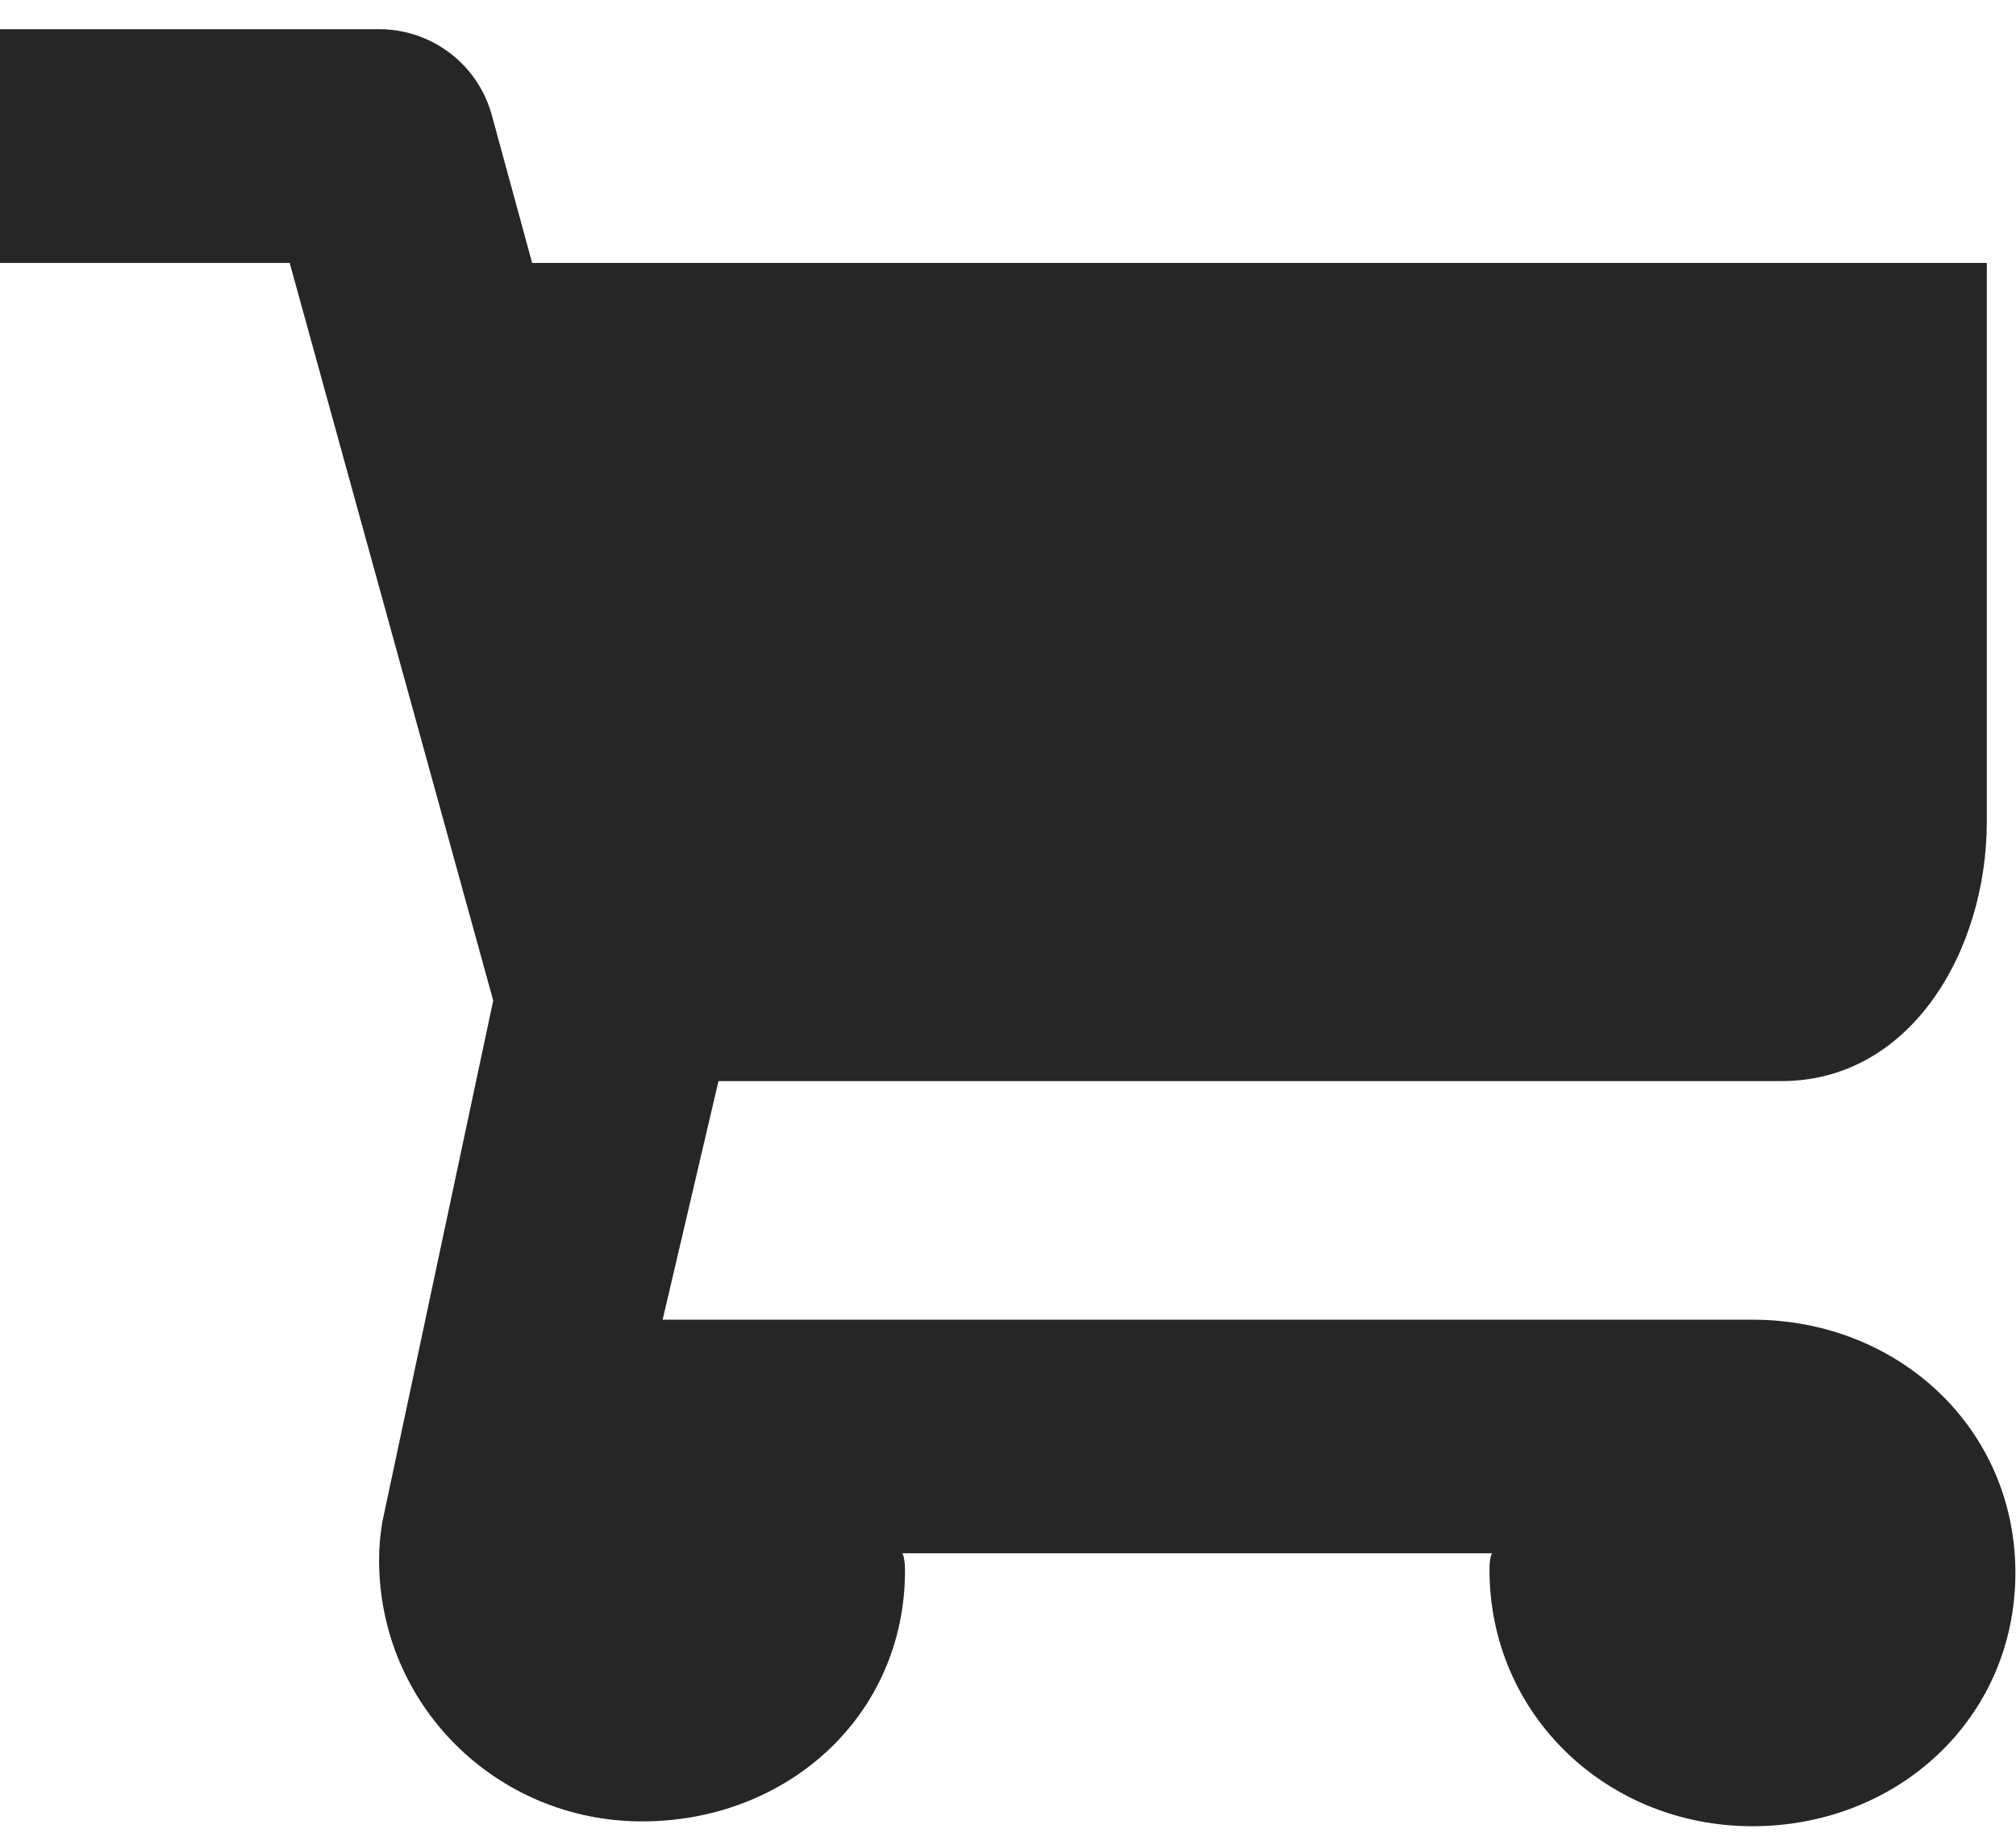 <svg width="23" height="21" viewBox="0 0 23 21" fill="none" xmlns="http://www.w3.org/2000/svg">
<path d="M20.325 12.334C21.799 12.334 22.667 10.847 22.667 9.373V3H6.071L5.612 1.317C5.455 0.737 4.928 0.333 4.325 0.333H0V3H3.305L5.627 11.415L4.361 17.368C4.337 17.52 4.325 17.64 4.325 17.799C4.325 19.455 5.668 20.78 7.325 20.78C8.983 20.78 10.325 19.573 10.325 17.918C10.325 17.803 10.304 17.721 10.292 17.721H17.027C17.013 17.721 16.993 17.794 16.993 17.908C16.993 19.564 18.336 20.835 19.993 20.835C21.651 20.835 22.993 19.602 22.993 17.945C22.993 16.29 21.651 15.056 19.993 15.056H7.56L8.197 12.334H20.325Z" fill="#262626"/>
</svg>
